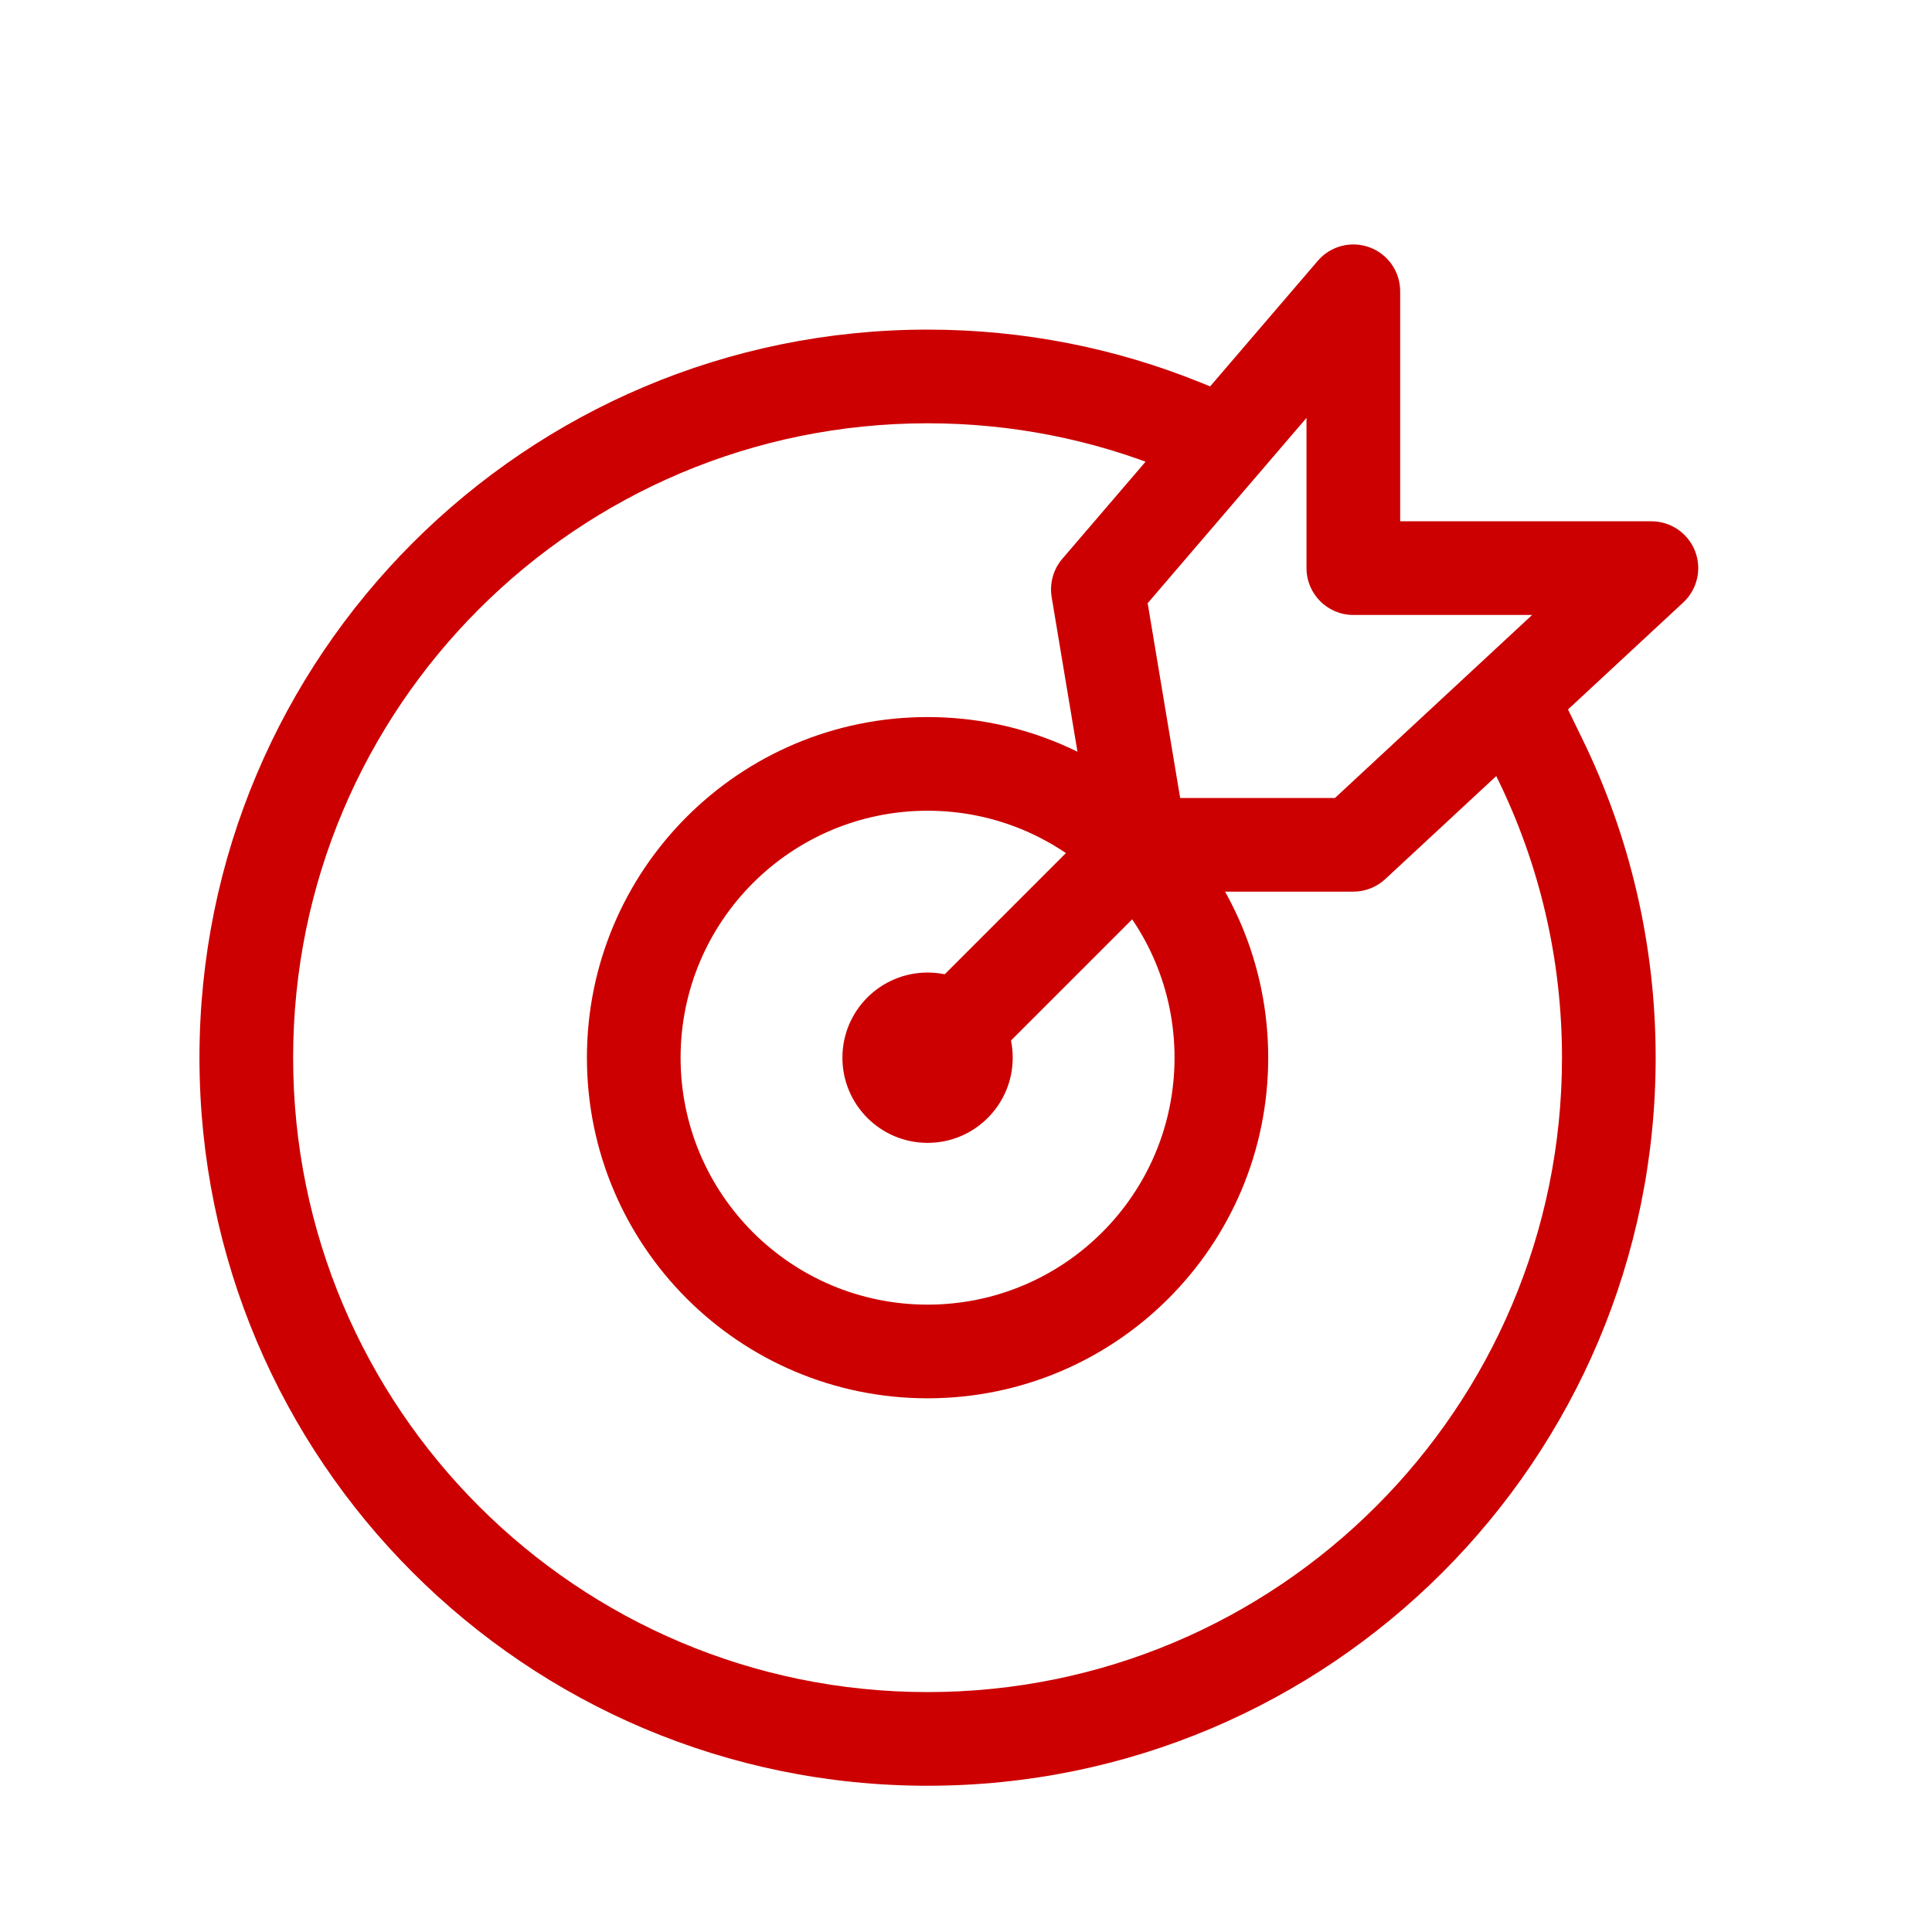 <svg width="33" height="33" viewBox="0 0 33 33" fill="none" xmlns="http://www.w3.org/2000/svg">
<path fill-rule="evenodd" clip-rule="evenodd" d="M15.844 17.921C15.763 17.921 15.698 17.986 15.698 18.066C15.698 18.146 15.763 18.212 15.844 18.212C15.924 18.212 15.989 18.146 15.989 18.066C15.989 17.986 15.924 17.921 15.844 17.921ZM15.844 19.521C16.647 19.521 17.298 18.869 17.298 18.066C17.298 17.263 16.647 16.612 15.844 16.612C15.04 16.612 14.389 17.263 14.389 18.066C14.389 18.869 15.04 19.521 15.844 19.521Z" fill="#CC0000"/>
<path fill-rule="evenodd" clip-rule="evenodd" d="M15.844 22.284C18.173 22.284 20.062 20.396 20.062 18.066C20.062 15.736 18.173 13.848 15.844 13.848C13.514 13.848 11.625 15.736 11.625 18.066C11.625 20.396 13.514 22.284 15.844 22.284ZM15.844 23.884C19.057 23.884 21.662 21.279 21.662 18.066C21.662 14.853 19.057 12.248 15.844 12.248C12.63 12.248 10.025 14.853 10.025 18.066C10.025 21.279 12.63 23.884 15.844 23.884Z" fill="#CC0000"/>
<path fill-rule="evenodd" clip-rule="evenodd" d="M15.844 7.23C9.859 7.23 5.007 12.081 5.007 18.066C5.007 24.051 9.859 28.902 15.844 28.902C21.828 28.902 26.68 24.051 26.68 18.066C26.68 16.364 26.288 14.757 25.591 13.325L25.241 12.606L26.679 11.905L27.029 12.625C27.831 14.269 28.28 16.116 28.28 18.066C28.28 24.934 22.712 30.502 15.844 30.502C8.975 30.502 3.407 24.934 3.407 18.066C3.407 11.198 8.975 5.63 15.844 5.63C17.491 5.63 19.066 5.95 20.507 6.534L21.249 6.834L20.649 8.317L19.907 8.017C18.653 7.509 17.282 7.23 15.844 7.23Z" fill="#CC0000"/>
<path fill-rule="evenodd" clip-rule="evenodd" d="M23.394 4.225C23.708 4.341 23.916 4.64 23.916 4.975V8.904H28.207C28.536 8.904 28.832 9.105 28.952 9.411C29.072 9.717 28.993 10.066 28.752 10.29L23.661 15.016C23.513 15.153 23.318 15.23 23.116 15.23H19.48C19.089 15.23 18.755 14.947 18.691 14.561L17.963 10.198C17.925 9.964 17.991 9.725 18.145 9.545L22.509 4.455C22.727 4.2 23.08 4.109 23.394 4.225ZM19.603 10.303L20.158 13.63H22.802L26.17 10.504H23.116C22.674 10.504 22.316 10.145 22.316 9.704V7.138L19.603 10.303Z" fill="#CC0000"/>
<path fill-rule="evenodd" clip-rule="evenodd" d="M19.318 14.591C19.631 14.904 19.631 15.41 19.318 15.723L16.409 18.632C16.097 18.944 15.59 18.944 15.278 18.632C14.965 18.319 14.965 17.813 15.278 17.5L18.187 14.591C18.499 14.279 19.006 14.279 19.318 14.591Z" fill="#CC0000"/>
</svg>
